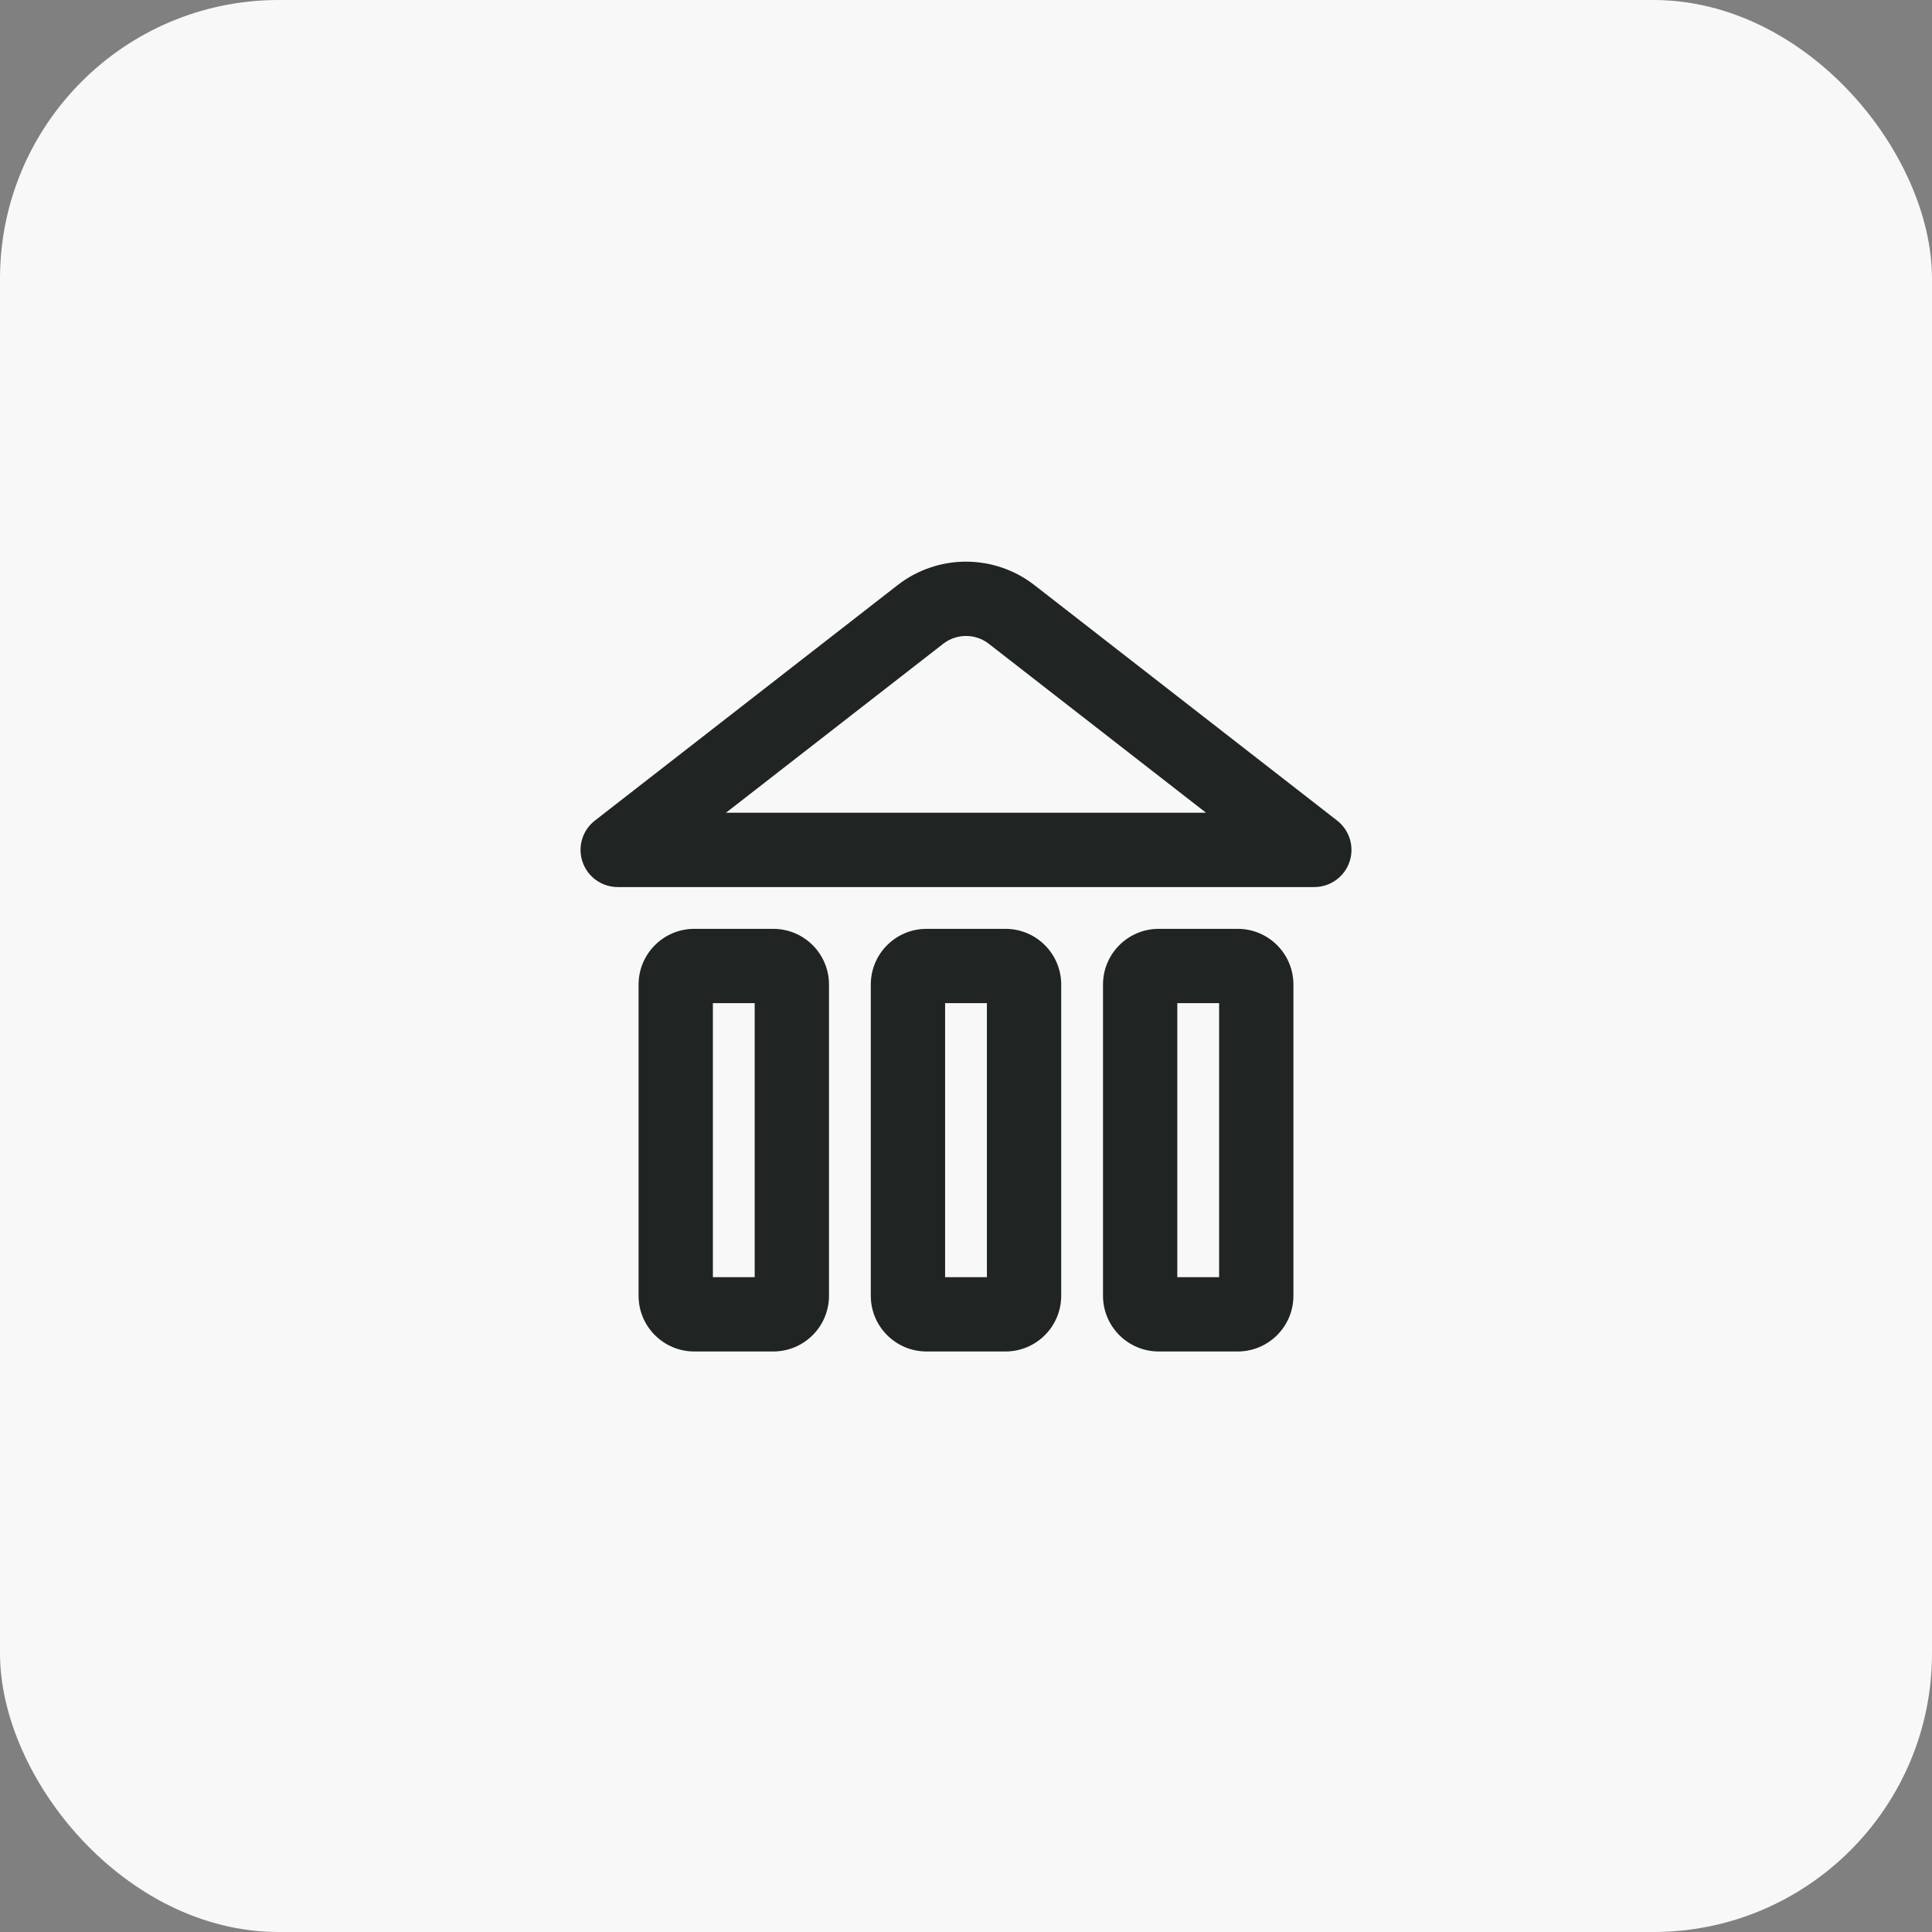 <svg width="104" height="104" viewBox="0 0 104 104" fill="none" xmlns="http://www.w3.org/2000/svg">
<rect x="0" y="0" width="104" height="104" fill="#808080" stroke="none"/>
<rect width="104" height="104" rx="15" fill="#F8F8F8"/>
<path d="M41.625 50C43.282 50 44.625 51.343 44.625 53V69.75C44.625 71.407 43.282 72.75 41.625 72.75H37.375C35.718 72.75 34.375 71.407 34.375 69.75V53C34.375 51.343 35.718 50 37.375 50H41.625ZM54.125 50C55.782 50 57.125 51.343 57.125 53V69.75C57.125 71.407 55.782 72.75 54.125 72.75H49.875C48.218 72.75 46.875 71.407 46.875 69.75V53C46.875 51.343 48.218 50 49.875 50H54.125ZM66.625 50C68.282 50 69.625 51.343 69.625 53V69.75C69.625 71.407 68.282 72.75 66.625 72.75H62.375C60.718 72.75 59.375 71.407 59.375 69.75V53C59.375 51.343 60.718 50 62.375 50H66.625ZM38.375 68.75H40.625V54H38.375V68.75ZM50.875 68.75H53.125V54H50.875V68.75ZM63.375 68.75H65.625V54H63.375V68.75ZM48.317 31.498C50.483 29.813 53.517 29.813 55.684 31.498L71.978 44.172C72.652 44.696 72.919 45.591 72.642 46.399C72.365 47.207 71.605 47.75 70.75 47.75H33.25C32.396 47.75 31.636 47.207 31.359 46.399C31.081 45.591 31.348 44.696 32.023 44.172L48.317 31.498ZM53.228 34.655C52.506 34.094 51.495 34.094 50.773 34.655L39.079 43.75H64.921L53.228 34.655Z" fill="#202422"/>
</svg>
